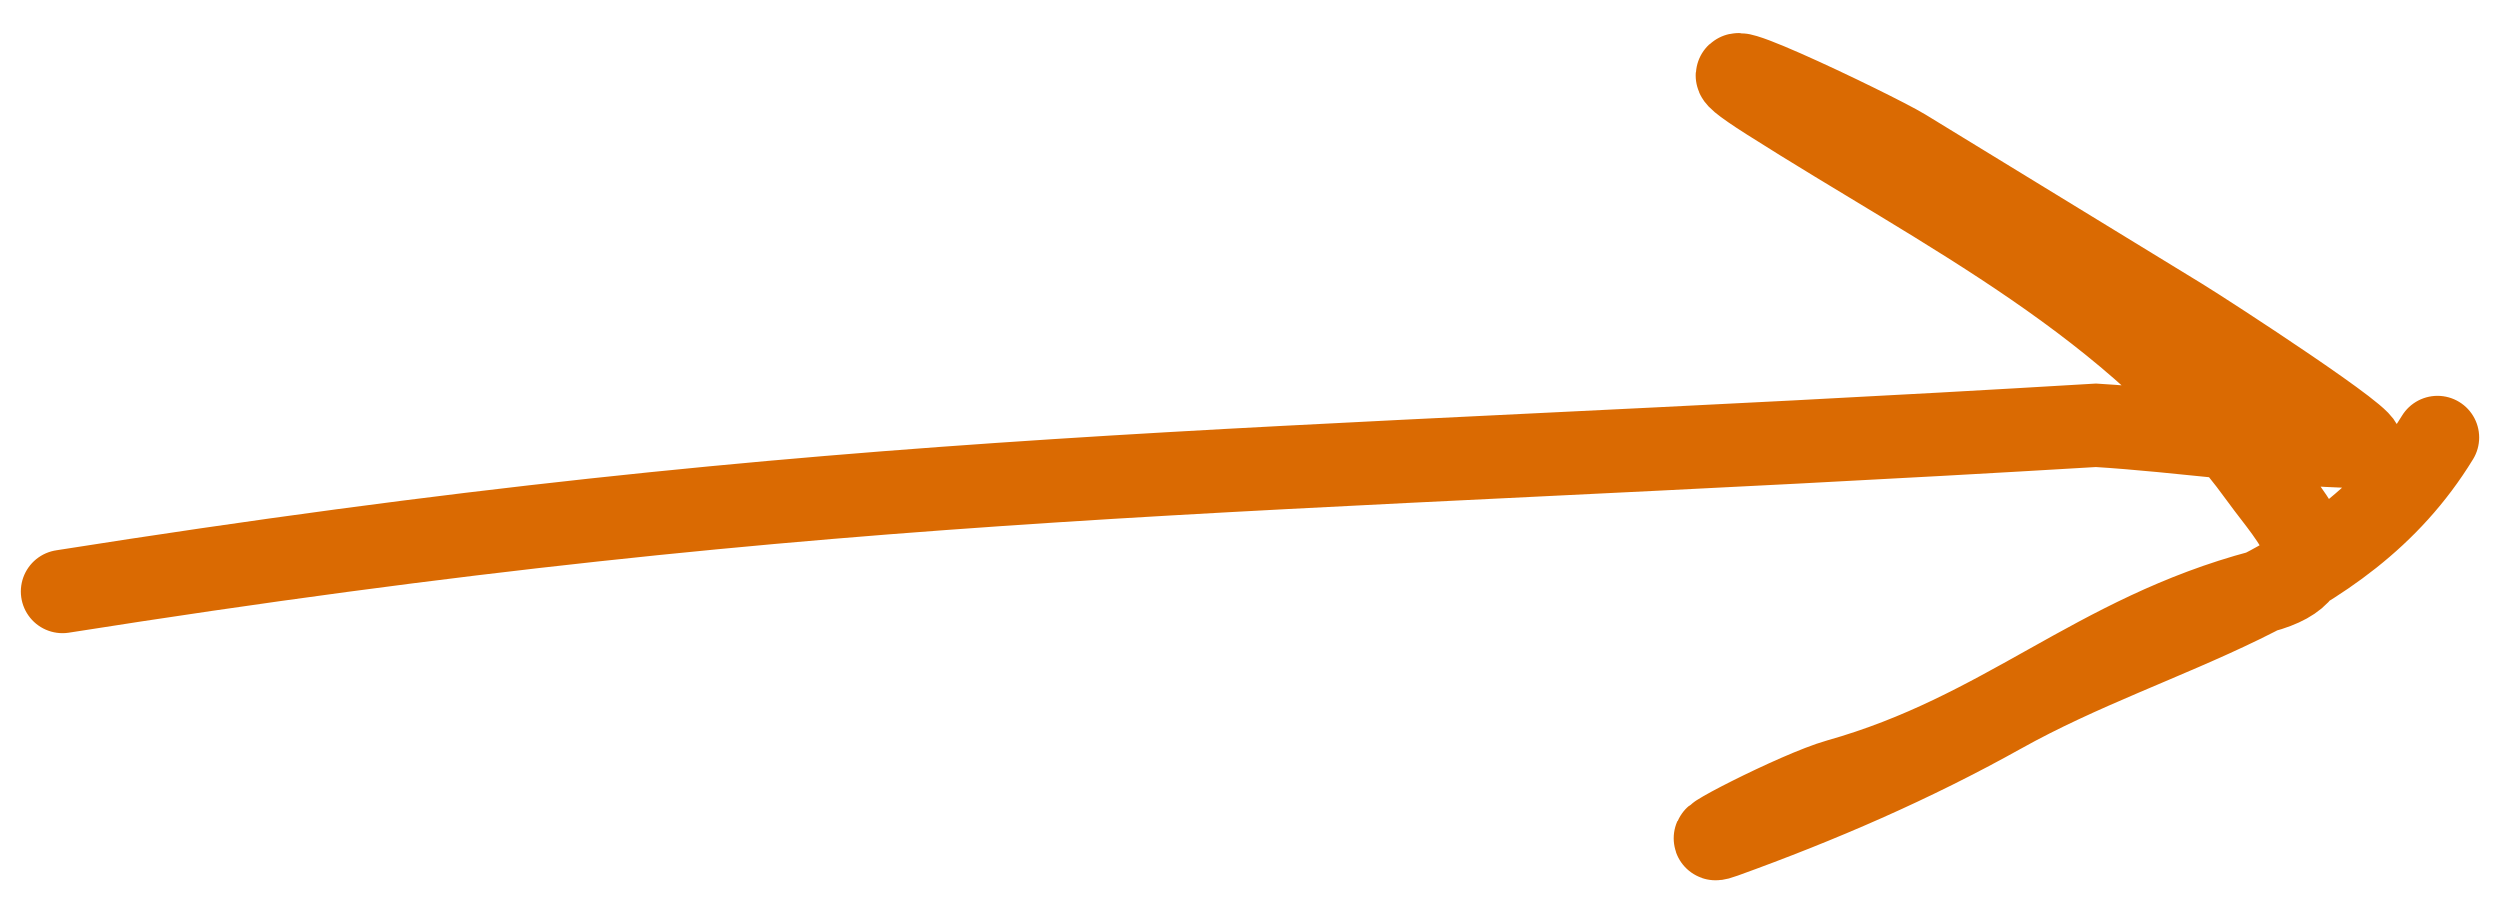 <?xml version="1.0" encoding="UTF-8"?> <svg xmlns="http://www.w3.org/2000/svg" width="60" height="22" viewBox="0 0 60 22" fill="none"> <path d="M1.5 14.196C20.5 11.196 29.758 11.438 50.304 10.207C52.392 10.336 54.551 10.672 56.63 10.716C57.073 10.725 52.98 8.063 52.324 7.661C50.112 6.309 47.901 4.956 45.69 3.603C44.991 3.176 39.785 0.682 42.45 2.377C46.721 5.094 51.237 7.253 54.282 11.464C55.004 12.462 56.262 13.67 54.282 14.196C50.269 15.262 48.132 17.602 44.122 18.733C43.14 19.01 40.41 20.421 41.369 20.073C43.672 19.241 45.883 18.286 48.026 17.089C51.797 14.983 56.16 14.325 58.5 10.5" stroke="#DA6A02" stroke-width="2" stroke-linecap="round"></path> </svg> 